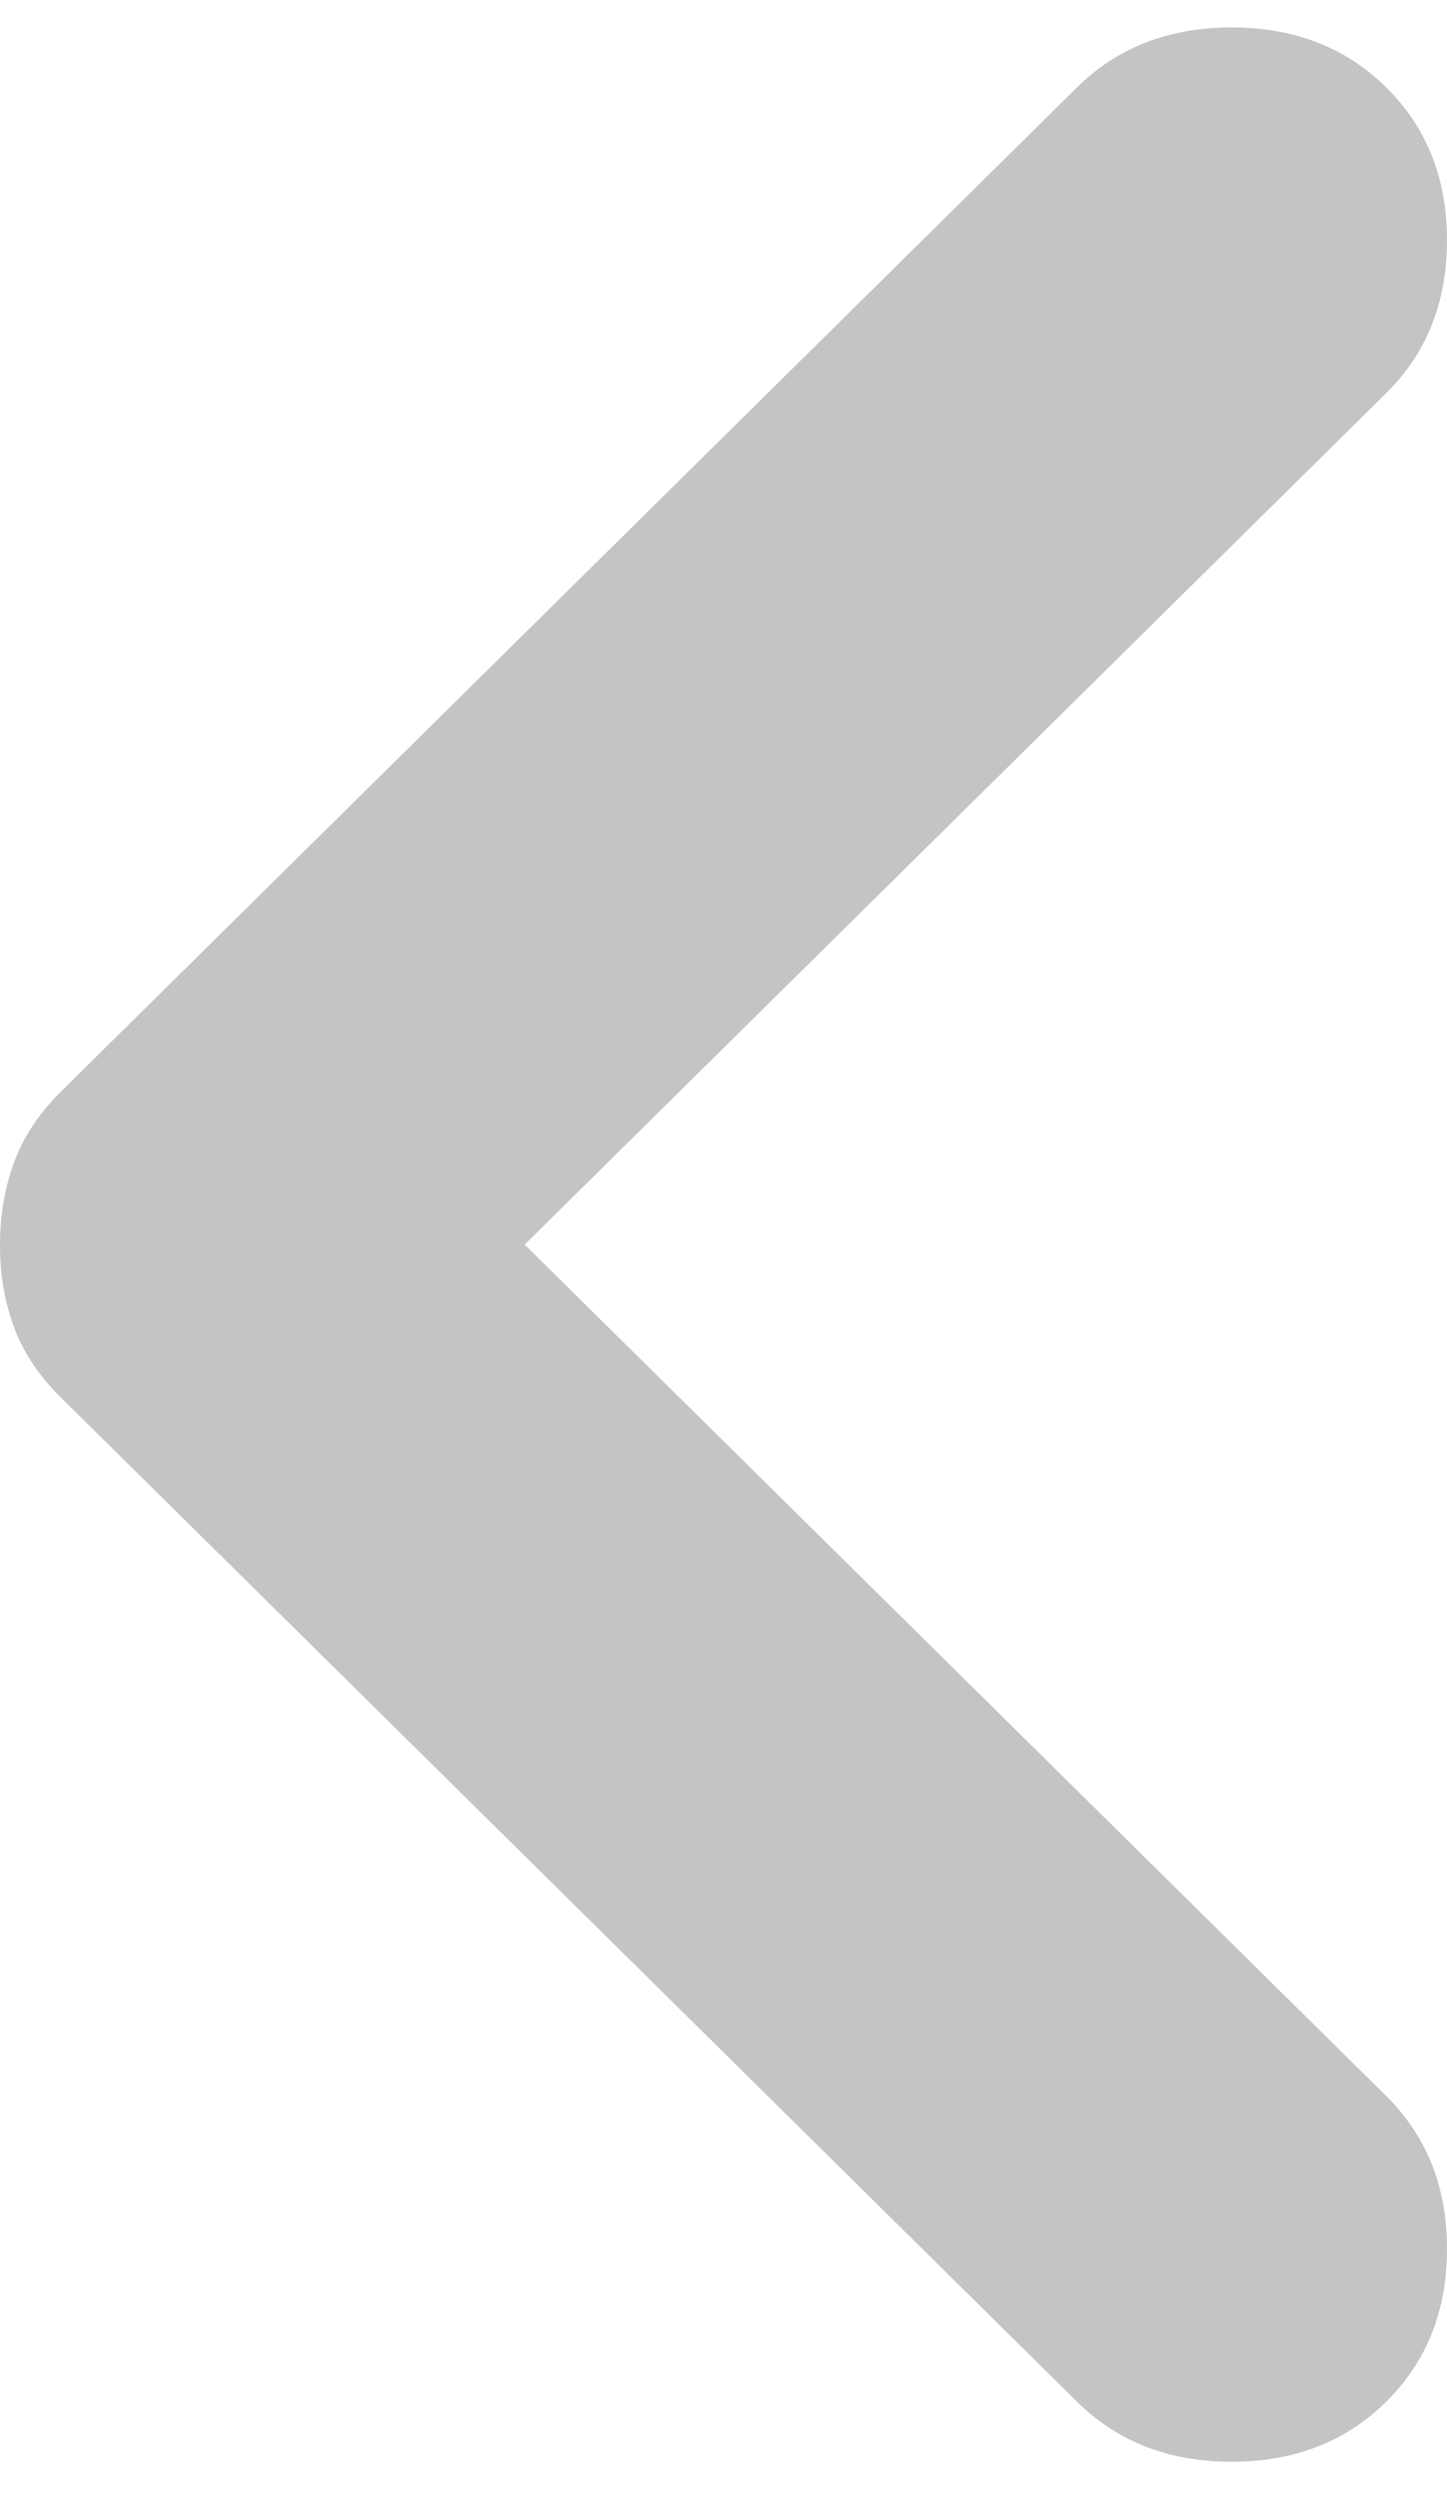 <svg width="22" height="38" viewBox="0 0 22 38" fill="none" xmlns="http://www.w3.org/2000/svg">
<path d="M21.076 1.329C21.692 1.938 22 2.712 22 3.652C22 4.592 21.692 5.367 21.076 5.975L7.977 18.917L21.076 31.858C21.692 32.467 22 33.241 22 34.181C22 35.121 21.692 35.896 21.076 36.504C20.461 37.113 19.677 37.417 18.725 37.417C17.773 37.417 16.99 37.113 16.374 36.504L0.924 21.24C0.588 20.908 0.349 20.548 0.208 20.161C0.067 19.774 -0.002 19.359 5.34327e-05 18.917C5.34327e-05 18.474 0.071 18.059 0.212 17.672C0.353 17.285 0.59 16.926 0.924 16.594L16.374 1.329C16.99 0.721 17.773 0.417 18.725 0.417C19.677 0.417 20.461 0.721 21.076 1.329Z" fill="#C4C4C4"/>
</svg>
